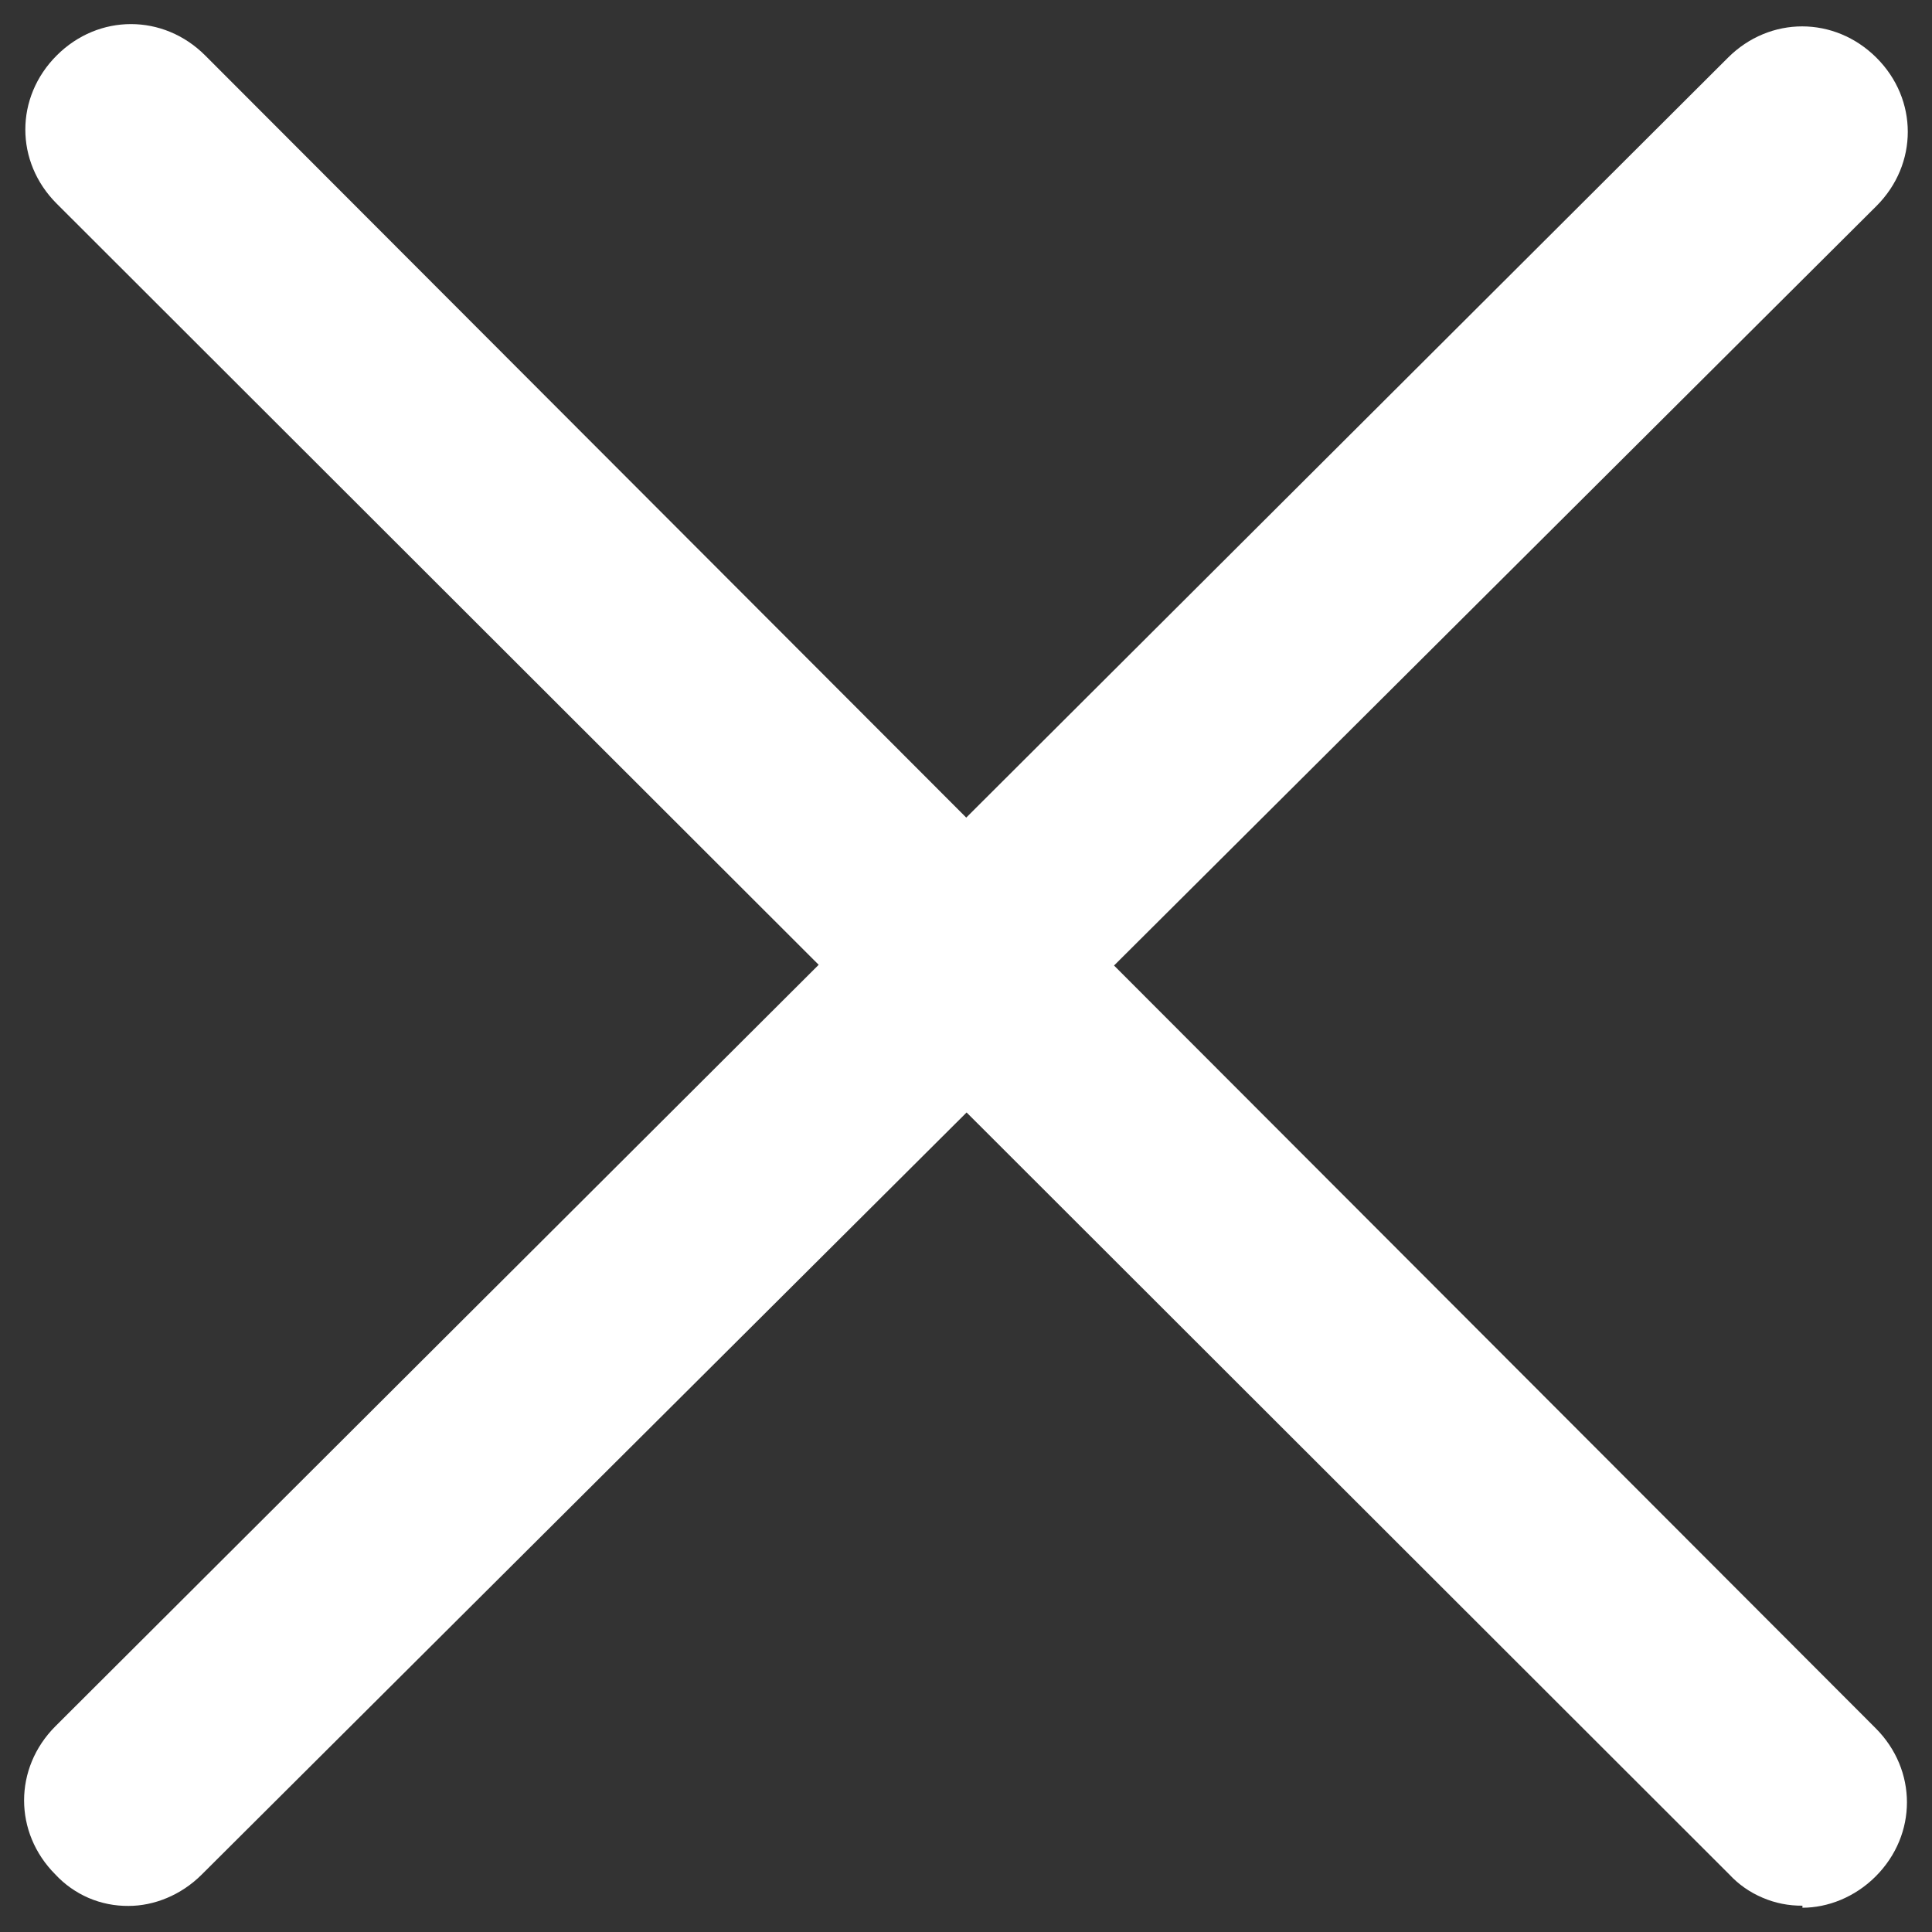 <?xml version="1.0" encoding="UTF-8"?> <svg xmlns="http://www.w3.org/2000/svg" width="16" height="16" viewBox="0 0 16 16" fill="none"><rect x="0" y="0" width="16" height="16" fill="#333333" stroke="none"/><path d="M14.597 15.716C14.701 15.761 14.813 15.783 14.927 15.782V15.799C15.135 15.799 15.36 15.713 15.533 15.54C15.879 15.194 15.879 14.658 15.533 14.312L9.226 7.996L15.54 1.706C15.886 1.36 15.886 0.823 15.54 0.478C15.193 0.132 14.656 0.132 14.31 0.478L8.002 6.771L1.699 0.459C1.353 0.113 0.816 0.113 0.47 0.459C0.123 0.805 0.123 1.341 0.47 1.687L6.78 7.99L0.459 14.296C0.113 14.642 0.113 15.178 0.459 15.524C0.536 15.607 0.63 15.673 0.734 15.718C0.839 15.763 0.951 15.785 1.065 15.784C1.273 15.784 1.498 15.697 1.671 15.524L8.005 9.213L14.321 15.523C14.398 15.606 14.492 15.672 14.597 15.716Z" fill="white"></path></svg> 
